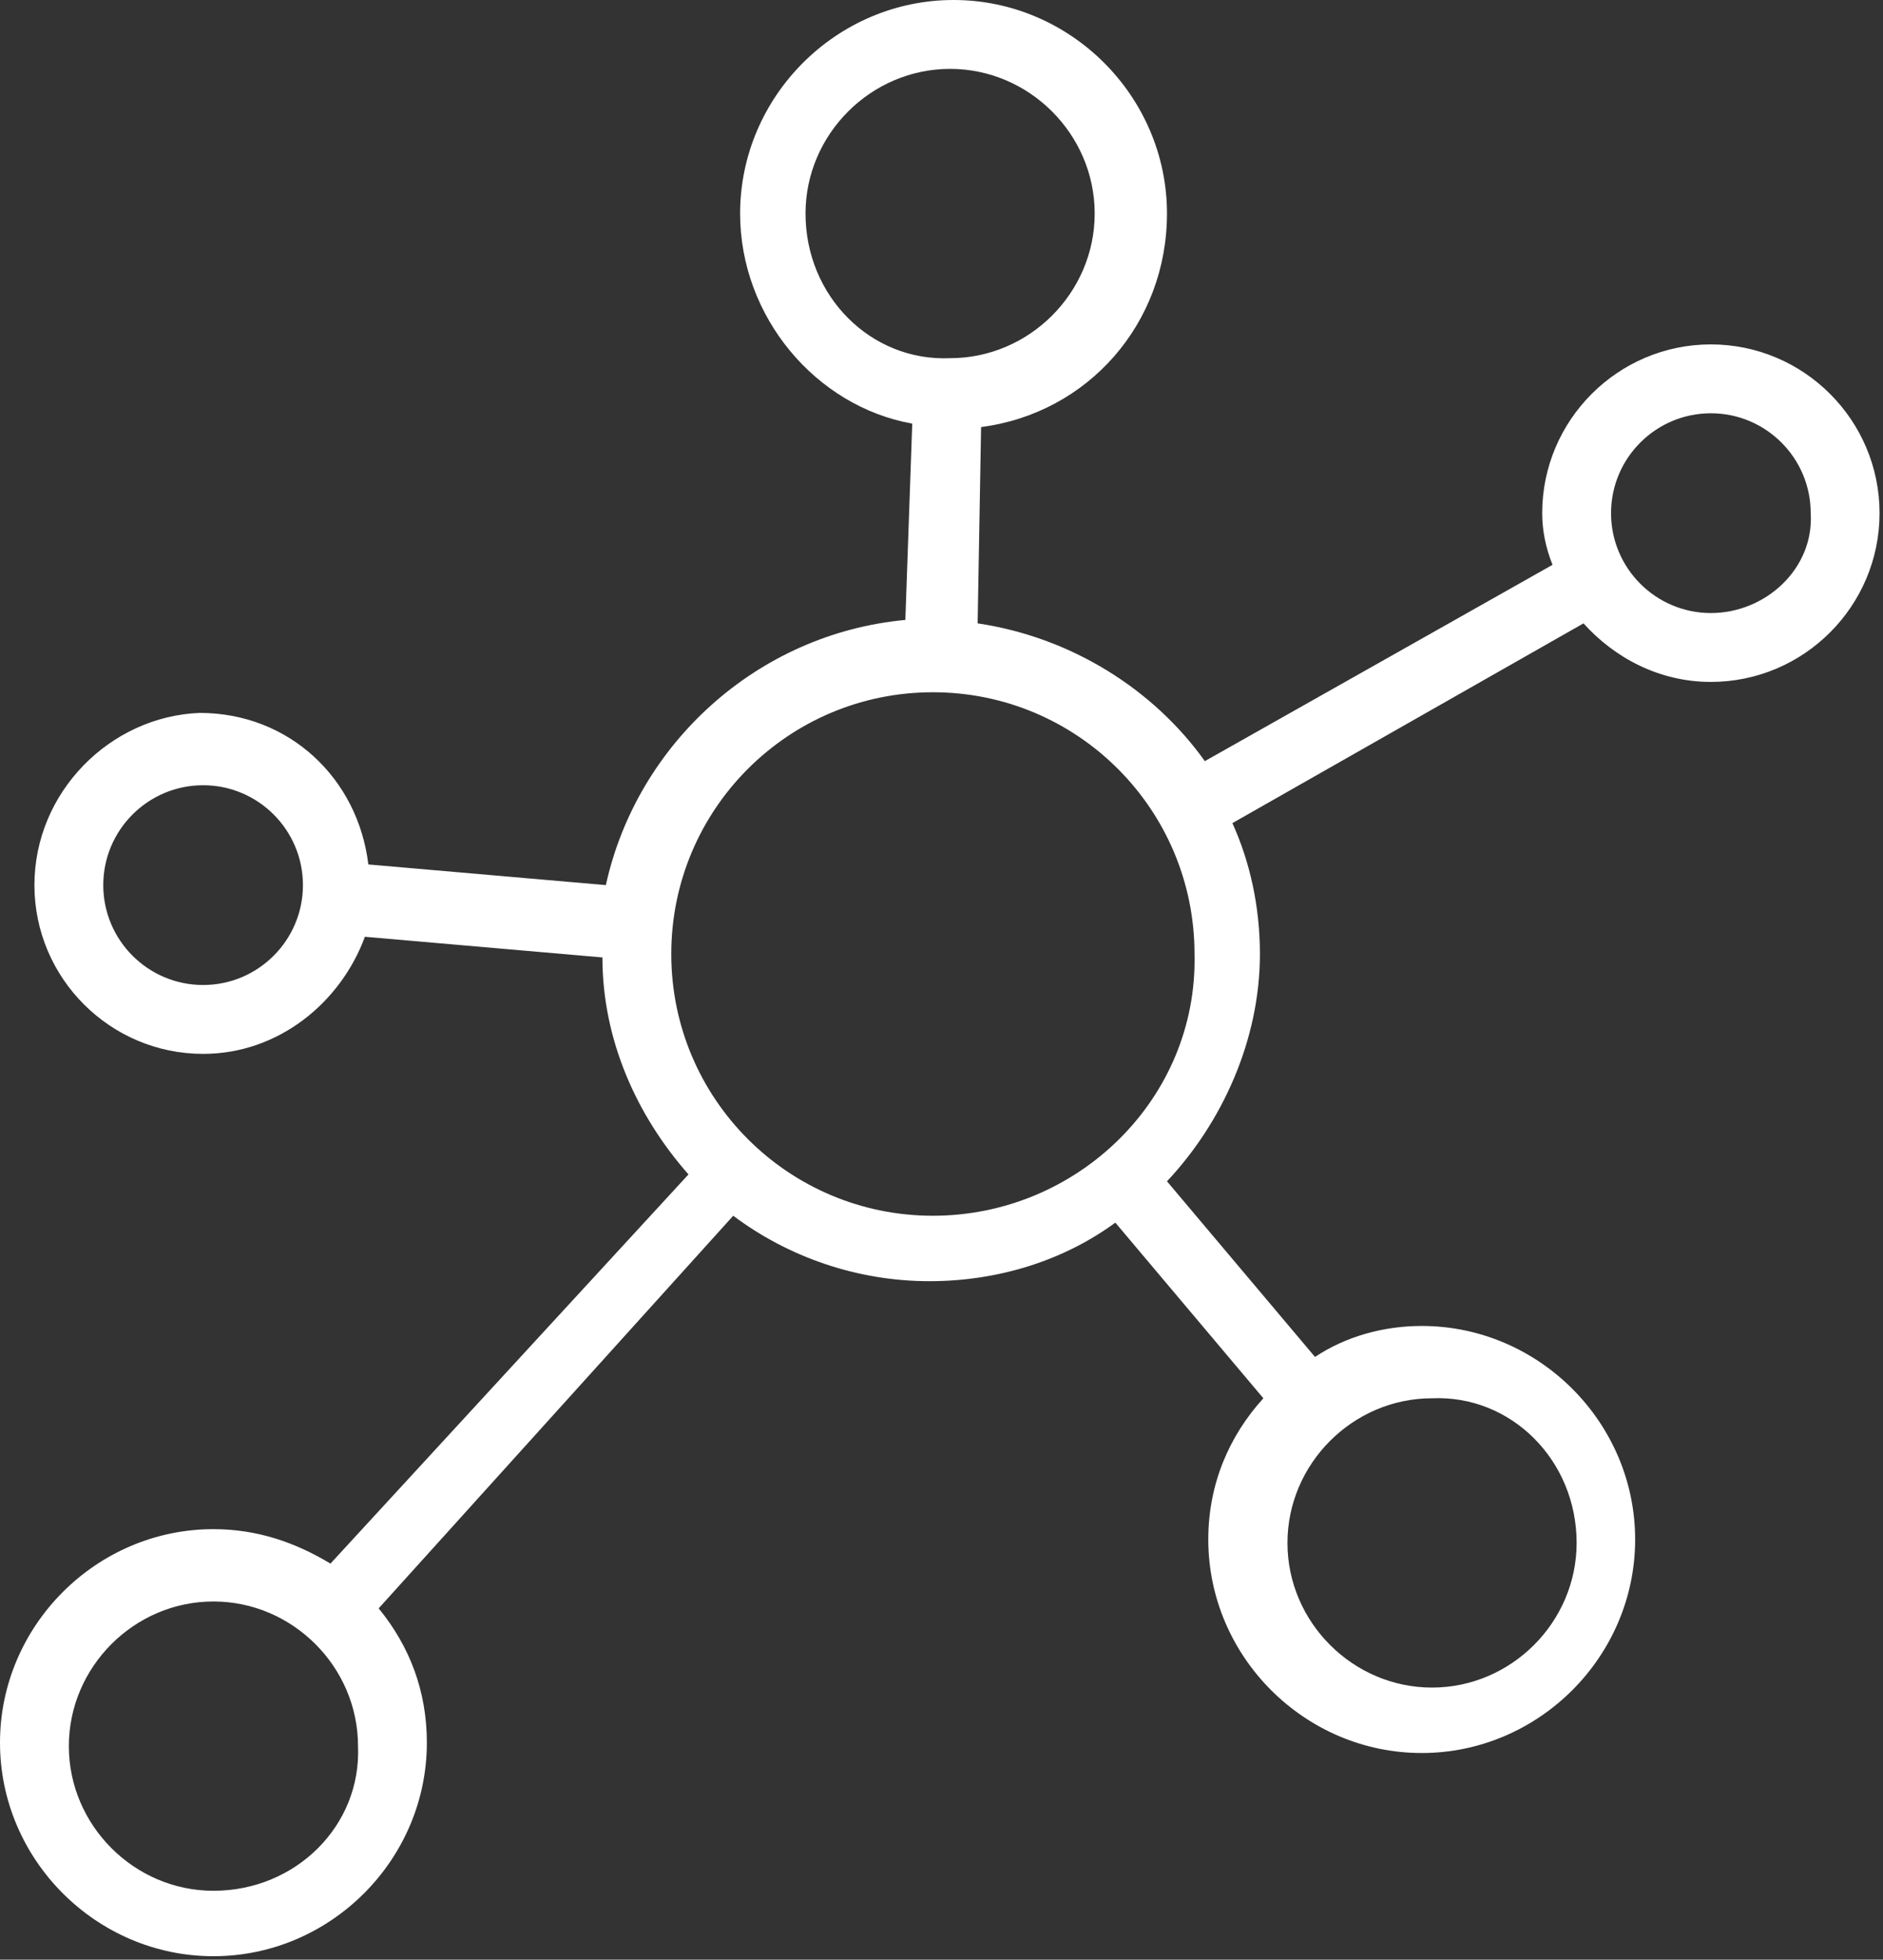 <?xml version="1.0" encoding="utf-8"?>
<!-- Generator: Adobe Illustrator 24.0.0, SVG Export Plug-In . SVG Version: 6.00 Build 0)  -->
<svg version="1.1" id="Ñëîé_1" xmlns="http://www.w3.org/2000/svg" xmlns:xlink="http://www.w3.org/1999/xlink" x="0px" y="0px"
	 viewBox="0 0 54.7 56.9" style="enable-background:new 0 0 54.7 56.9;" xml:space="preserve">
<rect x="0" y="0" width="54.7" height="56.9" fill="#333333" stroke="none"/>
<style type="text/css">
	.st0{fill:#FFFFFF;}
</style>
<path class="st0" d="M49.7,10c-2.7,0-4.9,2.2-4.9,4.9c0,0.5,0.1,1,0.3,1.5L35,22.1c-1.5-2.1-3.9-3.6-6.6-4l0.1-5.7
	c3.1-0.4,5.4-3,5.4-6.2c0-3.4-2.8-6.2-6.2-6.2c-3.4,0-6.2,2.8-6.2,6.2c0,3,2.2,5.6,5,6.1L26.3,18c-4.3,0.4-7.8,3.6-8.7,7.7l-6.9-0.6
	c-0.3-2.5-2.3-4.4-4.9-4.4C3.2,20.8,1,23,1,25.7c0,2.7,2.2,4.9,4.9,4.9c2.2,0,4-1.5,4.7-3.4l6.9,0.6c0,2.4,1,4.6,2.5,6.3L9.6,45.4
	c-1-0.6-2.1-1-3.4-1c-3.4,0-6.2,2.8-6.2,6.2s2.8,6.2,6.2,6.2c3.4,0,6.2-2.8,6.2-6.2c0-1.5-0.5-2.8-1.4-3.9l10.3-11.4
	c1.6,1.2,3.6,1.9,5.7,1.9c2,0,3.9-0.6,5.4-1.7l4.3,5.1c-1,1.1-1.6,2.5-1.6,4.1c0,3.4,2.8,6.2,6.2,6.2s6.2-2.8,6.2-6.2
	s-2.8-6.2-6.2-6.2c-1.1,0-2.2,0.3-3.1,0.9l-4.3-5.1c1.6-1.7,2.7-4.1,2.7-6.6c0-1.4-0.3-2.7-0.8-3.8L46,18.1c0.9,1,2.2,1.7,3.7,1.7
	c2.7,0,4.9-2.2,4.9-4.9S52.4,10,49.7,10z M23.4,6.2c0-2.3,1.9-4.2,4.2-4.2c2.3,0,4.2,1.9,4.2,4.2c0,2.3-1.9,4.2-4.2,4.2
	C25.3,10.5,23.4,8.6,23.4,6.2z M5.9,28.6c-1.6,0-2.9-1.3-2.9-2.9c0-1.6,1.3-2.9,2.9-2.9c1.6,0,2.9,1.3,2.9,2.9
	C8.8,27.3,7.5,28.6,5.9,28.6z M6.2,54.9C3.9,54.9,2,53,2,50.7c0-2.3,1.9-4.2,4.2-4.2s4.2,1.9,4.2,4.2C10.5,53,8.6,54.9,6.2,54.9z
	 M45.8,44.8c0,2.3-1.9,4.2-4.2,4.2c-2.3,0-4.2-1.9-4.2-4.2c0-2.3,1.9-4.2,4.2-4.2C43.9,40.5,45.8,42.4,45.8,44.8z M27.1,35.3
	c-4.2,0-7.6-3.4-7.6-7.6c0-4.2,3.4-7.6,7.6-7.6c4.2,0,7.6,3.4,7.6,7.6C34.8,31.9,31.3,35.3,27.1,35.3z M49.7,17.8
	c-1.6,0-2.9-1.3-2.9-2.9c0-1.6,1.3-2.9,2.9-2.9c1.6,0,2.9,1.3,2.9,2.9C52.7,16.5,51.3,17.8,49.7,17.8z"/>
</svg>
